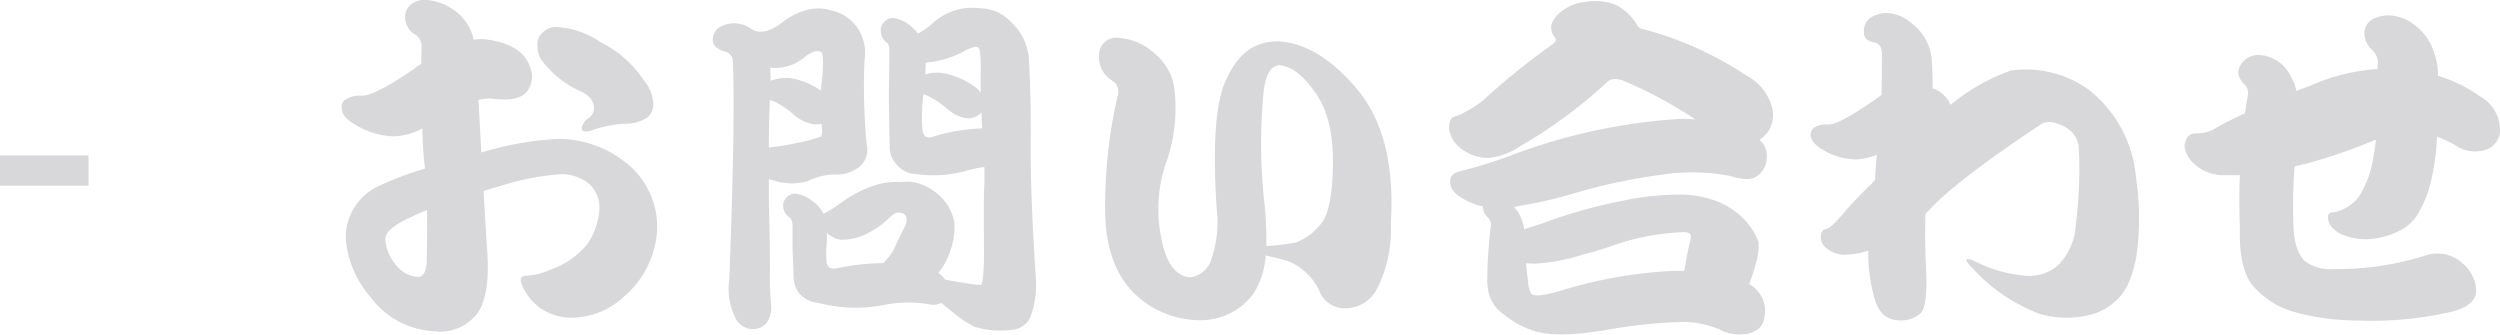 <svg xmlns="http://www.w3.org/2000/svg" width="257.873" height="34.51" viewBox="0 0 257.873 34.51"><path d="M4.936-16.068v3.117h9.129v-3.117Zm55.887-9.8a10.167,10.167,0,0,0,3.934,3.154q1.484.668,1.447,1.855a1.3,1.3,0,0,1-.631,1,1.405,1.405,0,0,0-.52.631q-.223.371,0,.594.148.223,1-.037a11.447,11.447,0,0,1,3.34-.668,4.157,4.157,0,0,0,2.3-.631,1.77,1.77,0,0,0,.631-1.373,3.918,3.918,0,0,0-.965-2.449,11.554,11.554,0,0,0-4.49-3.971,8.843,8.843,0,0,0-4.75-1.559,2.171,2.171,0,0,0-1.373.742,1.627,1.627,0,0,0-.371,1.188A2.529,2.529,0,0,0,60.822-25.865Zm-5.6,20.113Q55-9.129,54.811-12.395q.779-.26,1.744-.52a26.536,26.536,0,0,1,6.383-1.225,4.629,4.629,0,0,1,2.523.816,3.212,3.212,0,0,1,1.3,2.783,7.292,7.292,0,0,1-1.225,3.6A8.527,8.527,0,0,1,61.75-4.3a6.685,6.685,0,0,1-2.412.631q-1-.037-.557.965A5.779,5.779,0,0,0,60.488-.445,5.827,5.827,0,0,0,63.68.668,7.987,7.987,0,0,0,69.32-1.521,9.76,9.76,0,0,0,72.7-8.09,8.4,8.4,0,0,0,70.211-14.7a11.232,11.232,0,0,0-7.645-3.08,32.941,32.941,0,0,0-7.979,1.41q-.148-2.783-.3-5.418.148-.037.371-.074a4.112,4.112,0,0,1,1-.074q2.6.371,3.563-.631a2.522,2.522,0,0,0,.408-2.561q-.779-2.486-4.787-2.932a3.554,3.554,0,0,0-1.039.074,4.94,4.94,0,0,0-1.336-2.486A5.641,5.641,0,0,0,48.947-32.1a2.271,2.271,0,0,0-1.781.594,1.655,1.655,0,0,0-.445,1.225,2.05,2.05,0,0,0,.928,1.67,1.469,1.469,0,0,1,.779,1.3q-.037.891-.037,1.818a1.977,1.977,0,0,0-.668.445q-4.268,2.932-5.566,2.82a2.613,2.613,0,0,0-1.6.408q-.557.371-.3,1.262.223.779,1.744,1.559a7.991,7.991,0,0,0,3.563.965,6.683,6.683,0,0,0,2.932-.816q.037,2,.26,3.971v.186a30.557,30.557,0,0,0-4.9,1.855A5.84,5.84,0,0,0,40.6-7.5,10.362,10.362,0,0,0,43.2-1.41a8.647,8.647,0,0,0,6.9,3.488l.037.037A4.9,4.9,0,0,0,54.291.074Q55.441-1.818,55.219-5.752Zm-6.271.594q-.037,1.373-.742,1.633A3.082,3.082,0,0,1,45.83-4.713a4.454,4.454,0,0,1-1.15-2.746Q44.717-8.5,47.2-9.648q.779-.371,1.781-.779Q49.021-7.83,48.947-5.158Zm31.58-20.6q.26,6.123-.371,22.488a6.652,6.652,0,0,0,.52,3.711,2.049,2.049,0,0,0,1.967,1.41,1.865,1.865,0,0,0,1.41-.705,2.778,2.778,0,0,0,.408-1.893A31.492,31.492,0,0,1,84.35-3.9q.037-1.15-.074-6.2-.037-1.707-.037-3.525.482.148.928.26a5.89,5.89,0,0,0,3.043-.037,6.936,6.936,0,0,1,2.635-.705,3.8,3.8,0,0,0,2.523-.631,2.277,2.277,0,0,0,.965-2.486,63.487,63.487,0,0,1-.223-8.684,4.6,4.6,0,0,0-.557-3.043,4.319,4.319,0,0,0-2.932-2.078q-2.152-.705-4.75,1.039-1.93,1.6-3.229,1h-.037a.8.8,0,0,0-.186-.148,3.007,3.007,0,0,0-1.744-.557,3.036,3.036,0,0,0-1.707.52,1.7,1.7,0,0,0-.52,1.225q.037.779,1.188,1.15A1.047,1.047,0,0,1,80.527-25.754ZM87.133-23.9a4.2,4.2,0,0,0-2.412.037,1.45,1.45,0,0,0-.3.111q0-.779-.037-1.373A4.6,4.6,0,0,0,87.912-26.2q1.15-.891,1.744-.52.26.111.111,2.486a13.7,13.7,0,0,0-.148,1.484A7.34,7.34,0,0,0,87.133-23.9Zm1.855,4.639a3.071,3.071,0,0,0,.668-.074,2.63,2.63,0,0,1,0,1.3,15.027,15.027,0,0,1-2.264.631,28.753,28.753,0,0,1-3.154.52q0-2.449.111-4.9a3.326,3.326,0,0,1,.928.408,9.008,9.008,0,0,1,1.67,1.225A4.207,4.207,0,0,0,88.988-19.26ZM111.811-3.006q-.594-8.684-.557-14.287.037-5.566-.223-9.055A5.65,5.65,0,0,0,109.25-29.8a4.482,4.482,0,0,0-3.154-1.447,6.119,6.119,0,0,0-4.973,1.559,7.463,7.463,0,0,1-1.484,1.039q-.334-.371-.779-.779a3.48,3.48,0,0,0-1.781-.816,1.112,1.112,0,0,0-.854.334,1.133,1.133,0,0,0-.445.965,1.561,1.561,0,0,0,.705,1.3,1.127,1.127,0,0,1,.186.668q0,1.781-.037,3.377-.037,1.818.074,6.568a2.569,2.569,0,0,0,.742,1.93,2.724,2.724,0,0,0,2.041.965,12.519,12.519,0,0,0,5.2-.371,12.722,12.722,0,0,1,1.781-.371q.037,1.559-.037,2.523-.037,1.93,0,5.975,0,3.266-.3,3.674a8.545,8.545,0,0,1-1.336-.148q-1.039-.148-2.375-.408a2.547,2.547,0,0,0-.631-.631.107.107,0,0,0-.074-.037A7.279,7.279,0,0,0,102.9-6.049a7.472,7.472,0,0,0,.482-3.043,4.853,4.853,0,0,0-1.41-2.709,6.014,6.014,0,0,0-1.744-1.187,4.394,4.394,0,0,0-2.375-.334,7.586,7.586,0,0,0-3.006.445,12.468,12.468,0,0,0-3.229,1.744,11.2,11.2,0,0,1-1.744,1.076,3.552,3.552,0,0,0-1.225-1.373,3.339,3.339,0,0,0-1.744-.705,1.329,1.329,0,0,0-.816.371,1.231,1.231,0,0,0-.371.965,1.462,1.462,0,0,0,.742,1.188,1.2,1.2,0,0,1,.223.631v1.818q0,.928.111,3.488a2.826,2.826,0,0,0,.631,1.893,2.978,2.978,0,0,0,1.93.928,15.339,15.339,0,0,0,6.494.26,13.184,13.184,0,0,1,5.2-.074,1.736,1.736,0,0,0,.965-.186q.482.371,1.113.891a12.525,12.525,0,0,0,2.3,1.559,9.242,9.242,0,0,0,4.3.26A2.255,2.255,0,0,0,111.328.3,10,10,0,0,0,111.811-3.006ZM91.363-4.453Q90.658-4.3,90.4-4.6a.535.535,0,0,1-.186-.371,9.206,9.206,0,0,1,0-2.078,6.751,6.751,0,0,0,0-1,2.409,2.409,0,0,0,.594.371,1.722,1.722,0,0,0,1.113.3,5.555,5.555,0,0,0,2.6-.705,8.759,8.759,0,0,0,2.115-1.521q.705-.668,1.076-.557a.808.808,0,0,1,.631.3,1.137,1.137,0,0,1-.074,1.113q-.371.779-.891,1.818a4.588,4.588,0,0,1-1,1.6,2.432,2.432,0,0,0-.3.371A24.23,24.23,0,0,0,91.363-4.453Zm11.43-19.965a4.01,4.01,0,0,0-2.412,0q.037-.594.037-1.187.148-.037.408-.074a10.107,10.107,0,0,0,3.711-1.225q1.113-.557,1.336-.26.26.111.223,2.969v1.67a2.852,2.852,0,0,0-.668-.668A7.716,7.716,0,0,0,102.793-24.418Zm1.967,4.527a1.926,1.926,0,0,0,1.41-.594l.074,1.633A18.888,18.888,0,0,0,101.16-18a.882.882,0,0,1-.779-.037,1.134,1.134,0,0,1-.3-.742,17.228,17.228,0,0,1,.111-3.6,3.844,3.844,0,0,1,.816.371,8.009,8.009,0,0,1,1.781,1.262A3.7,3.7,0,0,0,104.76-19.891Zm26.867-4.416q-1.893,3.229-1.187,13.768a11.709,11.709,0,0,1-.668,5.492,2.664,2.664,0,0,1-2.078,1.559q-2.264-.223-2.969-4.045a14.686,14.686,0,0,1,.445-7.645,16.781,16.781,0,0,0,.891-7.867,5.559,5.559,0,0,0-1.93-3.451,6.1,6.1,0,0,0-3.9-1.707,1.778,1.778,0,0,0-1.93,1.781,2.817,2.817,0,0,0,1.41,2.672,1.331,1.331,0,0,1,.482,1.633,50.919,50.919,0,0,0-1.262,11.578q0,6.049,3.34,9.018A9.778,9.778,0,0,0,128.732.928a6.786,6.786,0,0,0,5.455-2.672,8.244,8.244,0,0,0,1.3-4.008q1.15.26,2.227.557a6.064,6.064,0,0,1,3.451,3.414A2.809,2.809,0,0,0,143.725-.3a3.69,3.69,0,0,0,3.266-2.041,13.58,13.58,0,0,0,1.41-6.68q.557-9.018-3.451-13.842-3.934-4.713-8.127-4.973v-.037a.033.033,0,0,0-.037.037h-.148Q133.3-27.795,131.627-24.307Zm3.637,1.818q.26-2.709,1.6-2.895,1.818.148,3.563,2.6,2.041,2.6,2,7.5T141.164-8.98A5.949,5.949,0,0,1,138.6-7.088a24.1,24.1,0,0,1-3.043.371,38.012,38.012,0,0,0-.148-3.971A56.126,56.126,0,0,1,135.264-22.488Zm42.156,2.709a59.2,59.2,0,0,0-16.328,3.6,46.854,46.854,0,0,1-5.566,1.744q-1.113.26-1,1.188.037,1.262,2.561,2.227.371.111.816.223v.111a1.536,1.536,0,0,0,.482,1,.994.994,0,0,1,.334.854,49.228,49.228,0,0,0-.371,5.344,6.148,6.148,0,0,0,.186,1.781A3.836,3.836,0,0,0,160.053.334a9.2,9.2,0,0,0,3.266,1.744q2.375.705,7.311-.148a53.064,53.064,0,0,1,7.607-.816,9.6,9.6,0,0,1,4.156.816,4.36,4.36,0,0,0,2.709.408,2.6,2.6,0,0,0,1.336-.631,2.01,2.01,0,0,0,.52-1.187,3.086,3.086,0,0,0-.148-1.633,3.315,3.315,0,0,0-1.3-1.6.4.4,0,0,0-.148-.074,20.446,20.446,0,0,0,.742-2.338,5.47,5.47,0,0,0,.223-2,6.624,6.624,0,0,0-1.076-1.893,7.877,7.877,0,0,0-2.895-2.189,10.5,10.5,0,0,0-3.711-.816,28.329,28.329,0,0,0-6.346.631,51.594,51.594,0,0,0-8.275,2.338q-1.15.371-1.855.594a5.821,5.821,0,0,0-.223-.854,3.743,3.743,0,0,0-.854-1.447,48.729,48.729,0,0,0,5.641-1.225,58.909,58.909,0,0,1,9.76-2.115,20.975,20.975,0,0,1,6.9.148q2.152.705,3.006-.148a2.548,2.548,0,0,0,.779-2.115,2.03,2.03,0,0,0-.742-1.447,5.259,5.259,0,0,0,.854-.816,3.222,3.222,0,0,0,.482-2.338,5.176,5.176,0,0,0-2.635-3.451,35.776,35.776,0,0,0-10.687-4.824.813.813,0,0,1-.594-.334,5.477,5.477,0,0,0-2-2.041,5.434,5.434,0,0,0-3.3-.445,4.611,4.611,0,0,0-2.561,1,2.727,2.727,0,0,0-1.039,1.373,1.656,1.656,0,0,0,.3,1.225q.371.334-.111.742a72.286,72.286,0,0,0-7.273,5.863,11.609,11.609,0,0,1-1.93,1.225,2.519,2.519,0,0,1-.891.371q-.705.148-.631,1.336a3,3,0,0,0,1.188,1.967,4.481,4.481,0,0,0,2.857,1,6.973,6.973,0,0,0,3.3-1.225,48.408,48.408,0,0,0,8.943-6.605,1.322,1.322,0,0,1,.631-.3,2.412,2.412,0,0,1,1,.148,43.581,43.581,0,0,1,7.459,4.008A12.682,12.682,0,0,0,177.42-19.779Zm-11.5,17.664q-2.709.816-3.08.26a3.768,3.768,0,0,1-.3-1.373q-.148-1.039-.186-1.707.371,0,.816.037a19.178,19.178,0,0,0,4.973-.928A35.028,35.028,0,0,0,171.668-6.9a24.706,24.706,0,0,1,6.271-1.225q1.15-.111,1.336.186.148.223-.037.854a27.425,27.425,0,0,0-.52,2.709l-.074.223a21.847,21.847,0,0,0-2.82.111A46.785,46.785,0,0,0,165.916-2.115Zm38-8.312q2.932-3.154,11.467-8.795.928-.705,2.709.3A2.693,2.693,0,0,1,219.354-17a45.206,45.206,0,0,1-.3,8.053,6.389,6.389,0,0,1-1.781,4.156,4.432,4.432,0,0,1-3.525,1.113,13.778,13.778,0,0,1-5.121-1.484q-.816-.371-.854-.111,0,.223.816,1.039a17.807,17.807,0,0,0,6.68,4.49,9.8,9.8,0,0,0,5.27.111,5.516,5.516,0,0,0,2.635-1.447Q224.66-2.3,225.291-5.6a27.982,27.982,0,0,0-.037-8.275,12.911,12.911,0,0,0-4.824-8.943,11.1,11.1,0,0,0-8.09-2,20.652,20.652,0,0,0-6.2,3.525,3.179,3.179,0,0,0-1.855-1.707q0-1.818-.111-3.154a5.187,5.187,0,0,0-1.893-3.414,4.274,4.274,0,0,0-2.635-1.187,3.2,3.2,0,0,0-1.781.482,1.669,1.669,0,0,0-.668,1.447q-.037.928,1.113,1.113.705.148.742,1.113,0,2.227-.037,4.3l-.742.52q-3.711,2.6-4.824,2.523a2.393,2.393,0,0,0-1.41.334.939.939,0,0,0-.26,1.113q.223.668,1.559,1.373a6.649,6.649,0,0,0,3.08.779,6.414,6.414,0,0,0,2.115-.482q-.148,1.484-.186,2.6a5.058,5.058,0,0,0-.371.408,42.889,42.889,0,0,0-3.191,3.377q-1.039,1.225-1.559,1.3-.371.037-.482.668a1.514,1.514,0,0,0,.594,1.3,3.325,3.325,0,0,0,1.633.668,9.343,9.343,0,0,0,2.672-.408,16.565,16.565,0,0,0,.631,4.824q.594,2.264,2.449,2.338a3,3,0,0,0,2.338-.742q.705-.705.557-4.379-.148-2.895-.074-5.863Zm38.891-4.787a58.085,58.085,0,0,0,7.2-2.486q-.111,1.039-.371,2.375a9.359,9.359,0,0,1-1.076,2.969,3.085,3.085,0,0,1-.965,1.225,4.385,4.385,0,0,1-1.893.928q-.557-.037-.631.371a1.569,1.569,0,0,0,.186.891,2.777,2.777,0,0,0,1.113.965,6.341,6.341,0,0,0,2.6.557,8.093,8.093,0,0,0,3.34-.816,4.634,4.634,0,0,0,1.93-1.633,11.915,11.915,0,0,0,1.521-3.859A24.349,24.349,0,0,0,256.314-18a13.2,13.2,0,0,1,2.078,1,3.525,3.525,0,0,0,3.266.223,2.2,2.2,0,0,0,1.15-2.152,4.037,4.037,0,0,0-2.115-3.266,14.553,14.553,0,0,0-4.268-2.078q-.037-.445-.037-.816a8.565,8.565,0,0,0-.668-2.338,5.948,5.948,0,0,0-1.781-2.152,4.616,4.616,0,0,0-2.115-.891,3.6,3.6,0,0,0-2.189.371,1.656,1.656,0,0,0-.816,1.41,2.582,2.582,0,0,0,.668,1.633,1.883,1.883,0,0,1,.742,1.373q-.037.26-.074.705a20.25,20.25,0,0,0-7.051,1.781q-.668.223-1.3.482a3.649,3.649,0,0,0-.482-1.3,3.85,3.85,0,0,0-3.34-2.412,2.1,2.1,0,0,0-1.967,1.113q-.557.928.445,1.93a1.308,1.308,0,0,1,.334,1.188q-.148.816-.3,1.781-1.559.705-3.043,1.559a3.815,3.815,0,0,1-1.893.52A1.192,1.192,0,0,0,230.6-18a2.176,2.176,0,0,0-.334,1,3.024,3.024,0,0,0,1.15,1.93,4.421,4.421,0,0,0,3.08,1.039h1.484q-.111,2.6,0,5.529-.111,3.785,1.15,5.641a8.732,8.732,0,0,0,4.3,2.895,24.6,24.6,0,0,0,6.791.928,36.046,36.046,0,0,0,9.018-.779q3.043-.594,3.117-2.264a3.828,3.828,0,0,0-1.373-2.82,3.786,3.786,0,0,0-3.822-.854,30.451,30.451,0,0,1-9.426,1.41,4.572,4.572,0,0,1-3.006-.779q-1.15-1.039-1.225-3.748a56.249,56.249,0,0,1,.111-6.049Q242.1-15.066,242.807-15.215Z" transform="translate(-4.936 32.1)" fill="#d8d8da"/></svg>